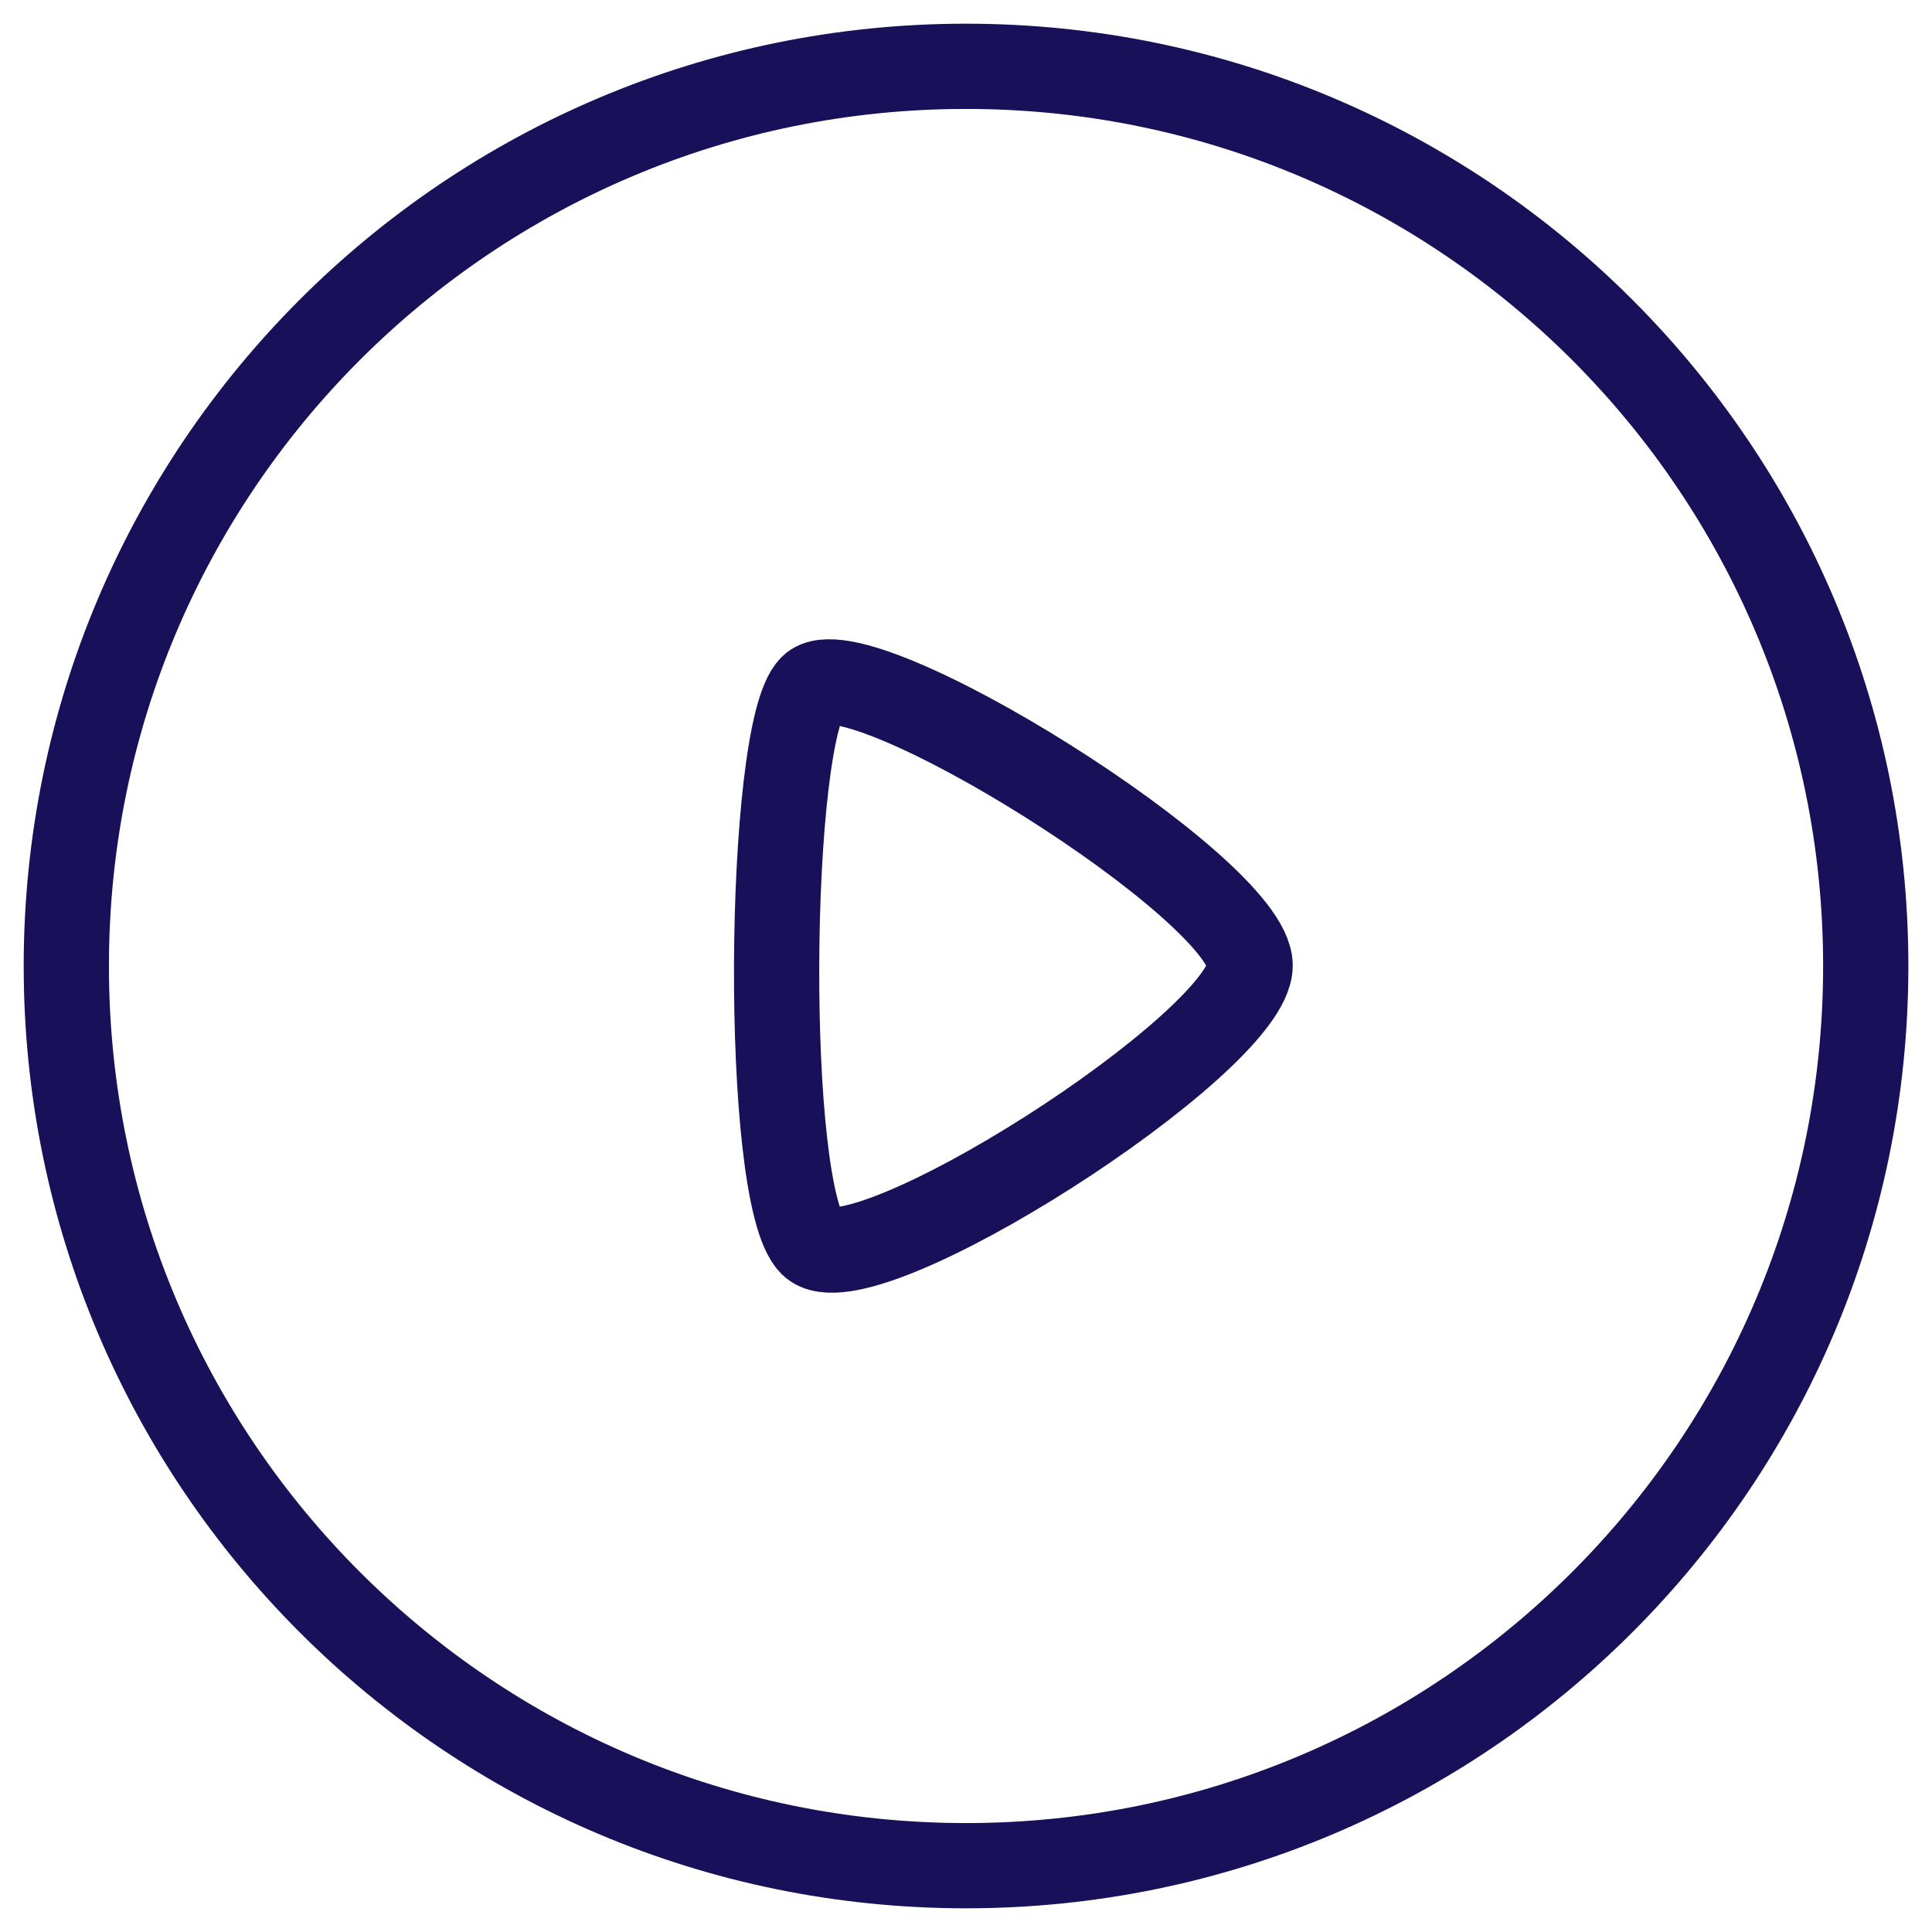 <svg width="34" height="34" viewBox="0 0 34 34" fill="none" xmlns="http://www.w3.org/2000/svg">
<path fill-rule="evenodd" clip-rule="evenodd" d="M17 1.167C25.744 1.167 32.834 8.255 32.834 17C32.834 25.745 25.744 32.833 17 32.833C8.256 32.833 1.167 25.745 1.167 17C1.167 8.255 8.256 1.167 17 1.167Z" stroke="#181059" stroke-width="1.5" stroke-linecap="round" stroke-linejoin="round"/>
<path fill-rule="evenodd" clip-rule="evenodd" d="M22 16.992C22 15.64 15.071 11.315 14.285 12.093C13.499 12.87 13.424 21.04 14.285 21.891C15.147 22.745 22 18.344 22 16.992Z" stroke="#181059" stroke-width="1.5" stroke-linecap="round" stroke-linejoin="round"/>
</svg>
